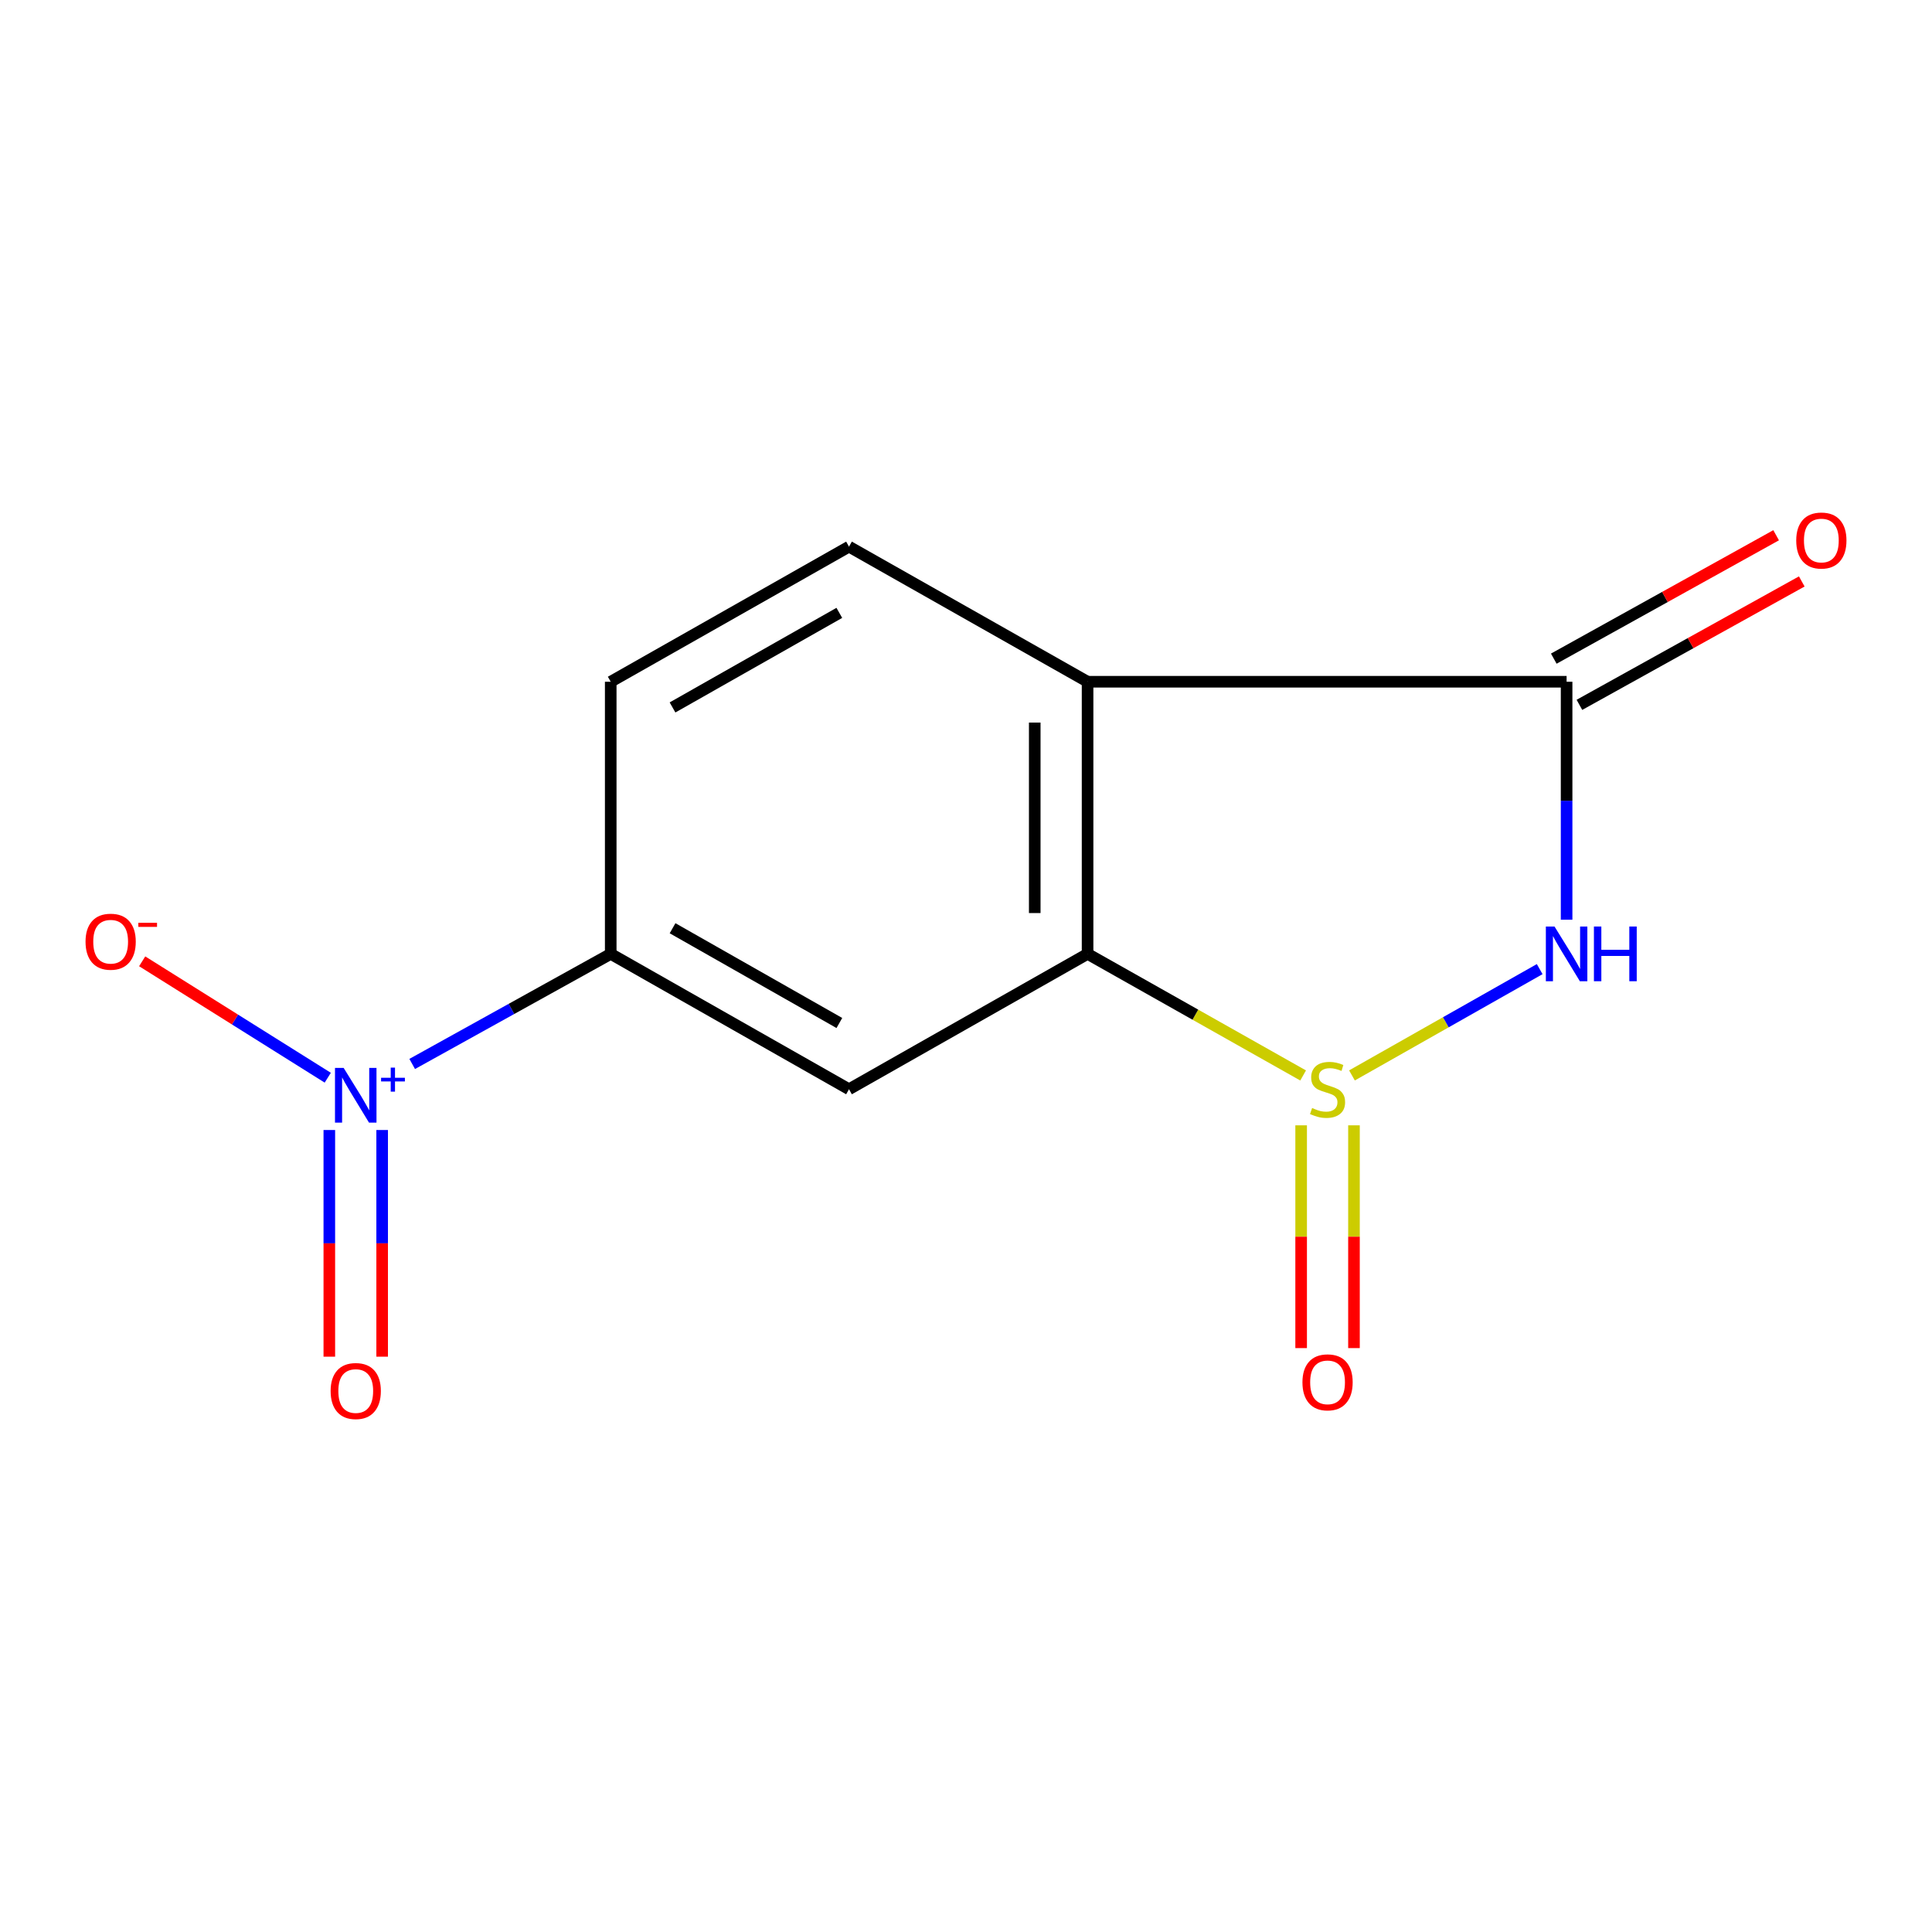 <?xml version='1.0' encoding='iso-8859-1'?>
<svg version='1.1' baseProfile='full'
              xmlns='http://www.w3.org/2000/svg'
                      xmlns:rdkit='http://www.rdkit.org/xml'
                      xmlns:xlink='http://www.w3.org/1999/xlink'
                  xml:space='preserve'
width='1000px' height='1000px' viewBox='0 0 1000 1000'>
<!-- END OF HEADER -->
<rect style='opacity:1.0;fill:#FFFFFF;stroke:none' width='1000' height='1000' x='0' y='0'> </rect>
<path class='bond-0' d='M 699.777,556.636 L 748.358,529.124' style='fill:none;fill-rule:evenodd;stroke:#CCCC00;stroke-width:6px;stroke-linecap:butt;stroke-linejoin:miter;stroke-opacity:1' />
<path class='bond-0' d='M 748.358,529.124 L 796.939,501.613' style='fill:none;fill-rule:evenodd;stroke:#0000FF;stroke-width:6px;stroke-linecap:butt;stroke-linejoin:miter;stroke-opacity:1' />
<path class='bond-1' d='M 674.497,556.658 L 618.712,525.191' style='fill:none;fill-rule:evenodd;stroke:#CCCC00;stroke-width:6px;stroke-linecap:butt;stroke-linejoin:miter;stroke-opacity:1' />
<path class='bond-1' d='M 618.712,525.191 L 562.928,493.723' style='fill:none;fill-rule:evenodd;stroke:#000000;stroke-width:6px;stroke-linecap:butt;stroke-linejoin:miter;stroke-opacity:1' />
<path class='bond-8' d='M 673.469,582.462 L 673.469,640.116' style='fill:none;fill-rule:evenodd;stroke:#CCCC00;stroke-width:6px;stroke-linecap:butt;stroke-linejoin:miter;stroke-opacity:1' />
<path class='bond-8' d='M 673.469,640.116 L 673.469,697.77' style='fill:none;fill-rule:evenodd;stroke:#FF0000;stroke-width:6px;stroke-linecap:butt;stroke-linejoin:miter;stroke-opacity:1' />
<path class='bond-8' d='M 700.816,582.462 L 700.816,640.116' style='fill:none;fill-rule:evenodd;stroke:#CCCC00;stroke-width:6px;stroke-linecap:butt;stroke-linejoin:miter;stroke-opacity:1' />
<path class='bond-8' d='M 700.816,640.116 L 700.816,697.77' style='fill:none;fill-rule:evenodd;stroke:#FF0000;stroke-width:6px;stroke-linecap:butt;stroke-linejoin:miter;stroke-opacity:1' />
<path class='bond-3' d='M 810.871,476.042 L 810.871,414.457' style='fill:none;fill-rule:evenodd;stroke:#0000FF;stroke-width:6px;stroke-linecap:butt;stroke-linejoin:miter;stroke-opacity:1' />
<path class='bond-3' d='M 810.871,414.457 L 810.871,352.872' style='fill:none;fill-rule:evenodd;stroke:#000000;stroke-width:6px;stroke-linecap:butt;stroke-linejoin:miter;stroke-opacity:1' />
<path class='bond-2' d='M 562.928,493.723 L 562.928,352.872' style='fill:none;fill-rule:evenodd;stroke:#000000;stroke-width:6px;stroke-linecap:butt;stroke-linejoin:miter;stroke-opacity:1' />
<path class='bond-2' d='M 535.581,472.595 L 535.581,374' style='fill:none;fill-rule:evenodd;stroke:#000000;stroke-width:6px;stroke-linecap:butt;stroke-linejoin:miter;stroke-opacity:1' />
<path class='bond-5' d='M 562.928,493.723 L 439.442,563.791' style='fill:none;fill-rule:evenodd;stroke:#000000;stroke-width:6px;stroke-linecap:butt;stroke-linejoin:miter;stroke-opacity:1' />
<path class='bond-7' d='M 562.928,352.872 L 439.442,282.941' style='fill:none;fill-rule:evenodd;stroke:#000000;stroke-width:6px;stroke-linecap:butt;stroke-linejoin:miter;stroke-opacity:1' />
<path class='bond-13' d='M 562.928,352.872 L 810.871,352.872' style='fill:none;fill-rule:evenodd;stroke:#000000;stroke-width:6px;stroke-linecap:butt;stroke-linejoin:miter;stroke-opacity:1' />
<path class='bond-11' d='M 817.506,364.828 L 875.05,332.89' style='fill:none;fill-rule:evenodd;stroke:#000000;stroke-width:6px;stroke-linecap:butt;stroke-linejoin:miter;stroke-opacity:1' />
<path class='bond-11' d='M 875.05,332.89 L 932.593,300.953' style='fill:none;fill-rule:evenodd;stroke:#FF0000;stroke-width:6px;stroke-linecap:butt;stroke-linejoin:miter;stroke-opacity:1' />
<path class='bond-11' d='M 804.235,340.917 L 861.779,308.98' style='fill:none;fill-rule:evenodd;stroke:#000000;stroke-width:6px;stroke-linecap:butt;stroke-linejoin:miter;stroke-opacity:1' />
<path class='bond-11' d='M 861.779,308.98 L 919.322,277.042' style='fill:none;fill-rule:evenodd;stroke:#FF0000;stroke-width:6px;stroke-linecap:butt;stroke-linejoin:miter;stroke-opacity:1' />
<path class='bond-4' d='M 213.348,550.704 L 264.729,522.214' style='fill:none;fill-rule:evenodd;stroke:#0000FF;stroke-width:6px;stroke-linecap:butt;stroke-linejoin:miter;stroke-opacity:1' />
<path class='bond-4' d='M 264.729,522.214 L 316.109,493.723' style='fill:none;fill-rule:evenodd;stroke:#000000;stroke-width:6px;stroke-linecap:butt;stroke-linejoin:miter;stroke-opacity:1' />
<path class='bond-9' d='M 169.647,557.822 L 121.618,527.699' style='fill:none;fill-rule:evenodd;stroke:#0000FF;stroke-width:6px;stroke-linecap:butt;stroke-linejoin:miter;stroke-opacity:1' />
<path class='bond-9' d='M 121.618,527.699 L 73.589,497.575' style='fill:none;fill-rule:evenodd;stroke:#FF0000;stroke-width:6px;stroke-linecap:butt;stroke-linejoin:miter;stroke-opacity:1' />
<path class='bond-10' d='M 170.457,584.891 L 170.457,643.553' style='fill:none;fill-rule:evenodd;stroke:#0000FF;stroke-width:6px;stroke-linecap:butt;stroke-linejoin:miter;stroke-opacity:1' />
<path class='bond-10' d='M 170.457,643.553 L 170.457,702.215' style='fill:none;fill-rule:evenodd;stroke:#FF0000;stroke-width:6px;stroke-linecap:butt;stroke-linejoin:miter;stroke-opacity:1' />
<path class='bond-10' d='M 197.804,584.891 L 197.804,643.553' style='fill:none;fill-rule:evenodd;stroke:#0000FF;stroke-width:6px;stroke-linecap:butt;stroke-linejoin:miter;stroke-opacity:1' />
<path class='bond-10' d='M 197.804,643.553 L 197.804,702.215' style='fill:none;fill-rule:evenodd;stroke:#FF0000;stroke-width:6px;stroke-linecap:butt;stroke-linejoin:miter;stroke-opacity:1' />
<path class='bond-6' d='M 439.442,563.791 L 316.109,493.723' style='fill:none;fill-rule:evenodd;stroke:#000000;stroke-width:6px;stroke-linecap:butt;stroke-linejoin:miter;stroke-opacity:1' />
<path class='bond-6' d='M 434.451,529.504 L 348.117,480.456' style='fill:none;fill-rule:evenodd;stroke:#000000;stroke-width:6px;stroke-linecap:butt;stroke-linejoin:miter;stroke-opacity:1' />
<path class='bond-12' d='M 316.109,493.723 L 316.109,352.872' style='fill:none;fill-rule:evenodd;stroke:#000000;stroke-width:6px;stroke-linecap:butt;stroke-linejoin:miter;stroke-opacity:1' />
<path class='bond-14' d='M 439.442,282.941 L 316.109,352.872' style='fill:none;fill-rule:evenodd;stroke:#000000;stroke-width:6px;stroke-linecap:butt;stroke-linejoin:miter;stroke-opacity:1' />
<path class='bond-14' d='M 434.431,317.219 L 348.097,366.171' style='fill:none;fill-rule:evenodd;stroke:#000000;stroke-width:6px;stroke-linecap:butt;stroke-linejoin:miter;stroke-opacity:1' />
<path  class='atom-0' d='M 679.142 573.511
Q 679.462 573.631, 680.782 574.191
Q 682.102 574.751, 683.542 575.111
Q 685.022 575.431, 686.462 575.431
Q 689.142 575.431, 690.702 574.151
Q 692.262 572.831, 692.262 570.551
Q 692.262 568.991, 691.462 568.031
Q 690.702 567.071, 689.502 566.551
Q 688.302 566.031, 686.302 565.431
Q 683.782 564.671, 682.262 563.951
Q 680.782 563.231, 679.702 561.711
Q 678.662 560.191, 678.662 557.631
Q 678.662 554.071, 681.062 551.871
Q 683.502 549.671, 688.302 549.671
Q 691.582 549.671, 695.302 551.231
L 694.382 554.311
Q 690.982 552.911, 688.422 552.911
Q 685.662 552.911, 684.142 554.071
Q 682.622 555.191, 682.662 557.151
Q 682.662 558.671, 683.422 559.591
Q 684.222 560.511, 685.342 561.031
Q 686.502 561.551, 688.422 562.151
Q 690.982 562.951, 692.502 563.751
Q 694.022 564.551, 695.102 566.191
Q 696.222 567.791, 696.222 570.551
Q 696.222 574.471, 693.582 576.591
Q 690.982 578.671, 686.622 578.671
Q 684.102 578.671, 682.182 578.111
Q 680.302 577.591, 678.062 576.671
L 679.142 573.511
' fill='#CCCC00'/>
<path  class='atom-1' d='M 804.611 479.563
L 813.891 494.563
Q 814.811 496.043, 816.291 498.723
Q 817.771 501.403, 817.851 501.563
L 817.851 479.563
L 821.611 479.563
L 821.611 507.883
L 817.731 507.883
L 807.771 491.483
Q 806.611 489.563, 805.371 487.363
Q 804.171 485.163, 803.811 484.483
L 803.811 507.883
L 800.131 507.883
L 800.131 479.563
L 804.611 479.563
' fill='#0000FF'/>
<path  class='atom-1' d='M 825.011 479.563
L 828.851 479.563
L 828.851 491.603
L 843.331 491.603
L 843.331 479.563
L 847.171 479.563
L 847.171 507.883
L 843.331 507.883
L 843.331 494.803
L 828.851 494.803
L 828.851 507.883
L 825.011 507.883
L 825.011 479.563
' fill='#0000FF'/>
<path  class='atom-5' d='M 177.871 552.746
L 187.151 567.746
Q 188.071 569.226, 189.551 571.906
Q 191.031 574.586, 191.111 574.746
L 191.111 552.746
L 194.871 552.746
L 194.871 581.066
L 190.991 581.066
L 181.031 564.666
Q 179.871 562.746, 178.631 560.546
Q 177.431 558.346, 177.071 557.666
L 177.071 581.066
L 173.391 581.066
L 173.391 552.746
L 177.871 552.746
' fill='#0000FF'/>
<path  class='atom-5' d='M 197.247 557.851
L 202.236 557.851
L 202.236 552.597
L 204.454 552.597
L 204.454 557.851
L 209.576 557.851
L 209.576 559.751
L 204.454 559.751
L 204.454 565.031
L 202.236 565.031
L 202.236 559.751
L 197.247 559.751
L 197.247 557.851
' fill='#0000FF'/>
<path  class='atom-9' d='M 674.142 715.493
Q 674.142 708.693, 677.502 704.893
Q 680.862 701.093, 687.142 701.093
Q 693.422 701.093, 696.782 704.893
Q 700.142 708.693, 700.142 715.493
Q 700.142 722.373, 696.742 726.293
Q 693.342 730.173, 687.142 730.173
Q 680.902 730.173, 677.502 726.293
Q 674.142 722.413, 674.142 715.493
M 687.142 726.973
Q 691.462 726.973, 693.782 724.093
Q 696.142 721.173, 696.142 715.493
Q 696.142 709.933, 693.782 707.133
Q 691.462 704.293, 687.142 704.293
Q 682.822 704.293, 680.462 707.093
Q 678.142 709.893, 678.142 715.493
Q 678.142 721.213, 680.462 724.093
Q 682.822 726.973, 687.142 726.973
' fill='#FF0000'/>
<path  class='atom-10' d='M 44.273 487.422
Q 44.273 480.622, 47.633 476.822
Q 50.992 473.022, 57.273 473.022
Q 63.553 473.022, 66.912 476.822
Q 70.272 480.622, 70.272 487.422
Q 70.272 494.302, 66.873 498.222
Q 63.472 502.102, 57.273 502.102
Q 51.032 502.102, 47.633 498.222
Q 44.273 494.342, 44.273 487.422
M 57.273 498.902
Q 61.593 498.902, 63.913 496.022
Q 66.272 493.102, 66.272 487.422
Q 66.272 481.862, 63.913 479.062
Q 61.593 476.222, 57.273 476.222
Q 52.953 476.222, 50.593 479.022
Q 48.273 481.822, 48.273 487.422
Q 48.273 493.142, 50.593 496.022
Q 52.953 498.902, 57.273 498.902
' fill='#FF0000'/>
<path  class='atom-10' d='M 71.593 477.644
L 81.281 477.644
L 81.281 479.756
L 71.593 479.756
L 71.593 477.644
' fill='#FF0000'/>
<path  class='atom-11' d='M 171.131 719.99
Q 171.131 713.19, 174.491 709.39
Q 177.851 705.59, 184.131 705.59
Q 190.411 705.59, 193.771 709.39
Q 197.131 713.19, 197.131 719.99
Q 197.131 726.87, 193.731 730.79
Q 190.331 734.67, 184.131 734.67
Q 177.891 734.67, 174.491 730.79
Q 171.131 726.91, 171.131 719.99
M 184.131 731.47
Q 188.451 731.47, 190.771 728.59
Q 193.131 725.67, 193.131 719.99
Q 193.131 714.43, 190.771 711.63
Q 188.451 708.79, 184.131 708.79
Q 179.811 708.79, 177.451 711.59
Q 175.131 714.39, 175.131 719.99
Q 175.131 725.71, 177.451 728.59
Q 179.811 731.47, 184.131 731.47
' fill='#FF0000'/>
<path  class='atom-12' d='M 929.727 279.77
Q 929.727 272.97, 933.087 269.17
Q 936.447 265.37, 942.727 265.37
Q 949.007 265.37, 952.367 269.17
Q 955.727 272.97, 955.727 279.77
Q 955.727 286.65, 952.327 290.57
Q 948.927 294.45, 942.727 294.45
Q 936.487 294.45, 933.087 290.57
Q 929.727 286.69, 929.727 279.77
M 942.727 291.25
Q 947.047 291.25, 949.367 288.37
Q 951.727 285.45, 951.727 279.77
Q 951.727 274.21, 949.367 271.41
Q 947.047 268.57, 942.727 268.57
Q 938.407 268.57, 936.047 271.37
Q 933.727 274.17, 933.727 279.77
Q 933.727 285.49, 936.047 288.37
Q 938.407 291.25, 942.727 291.25
' fill='#FF0000'/>
</svg>
